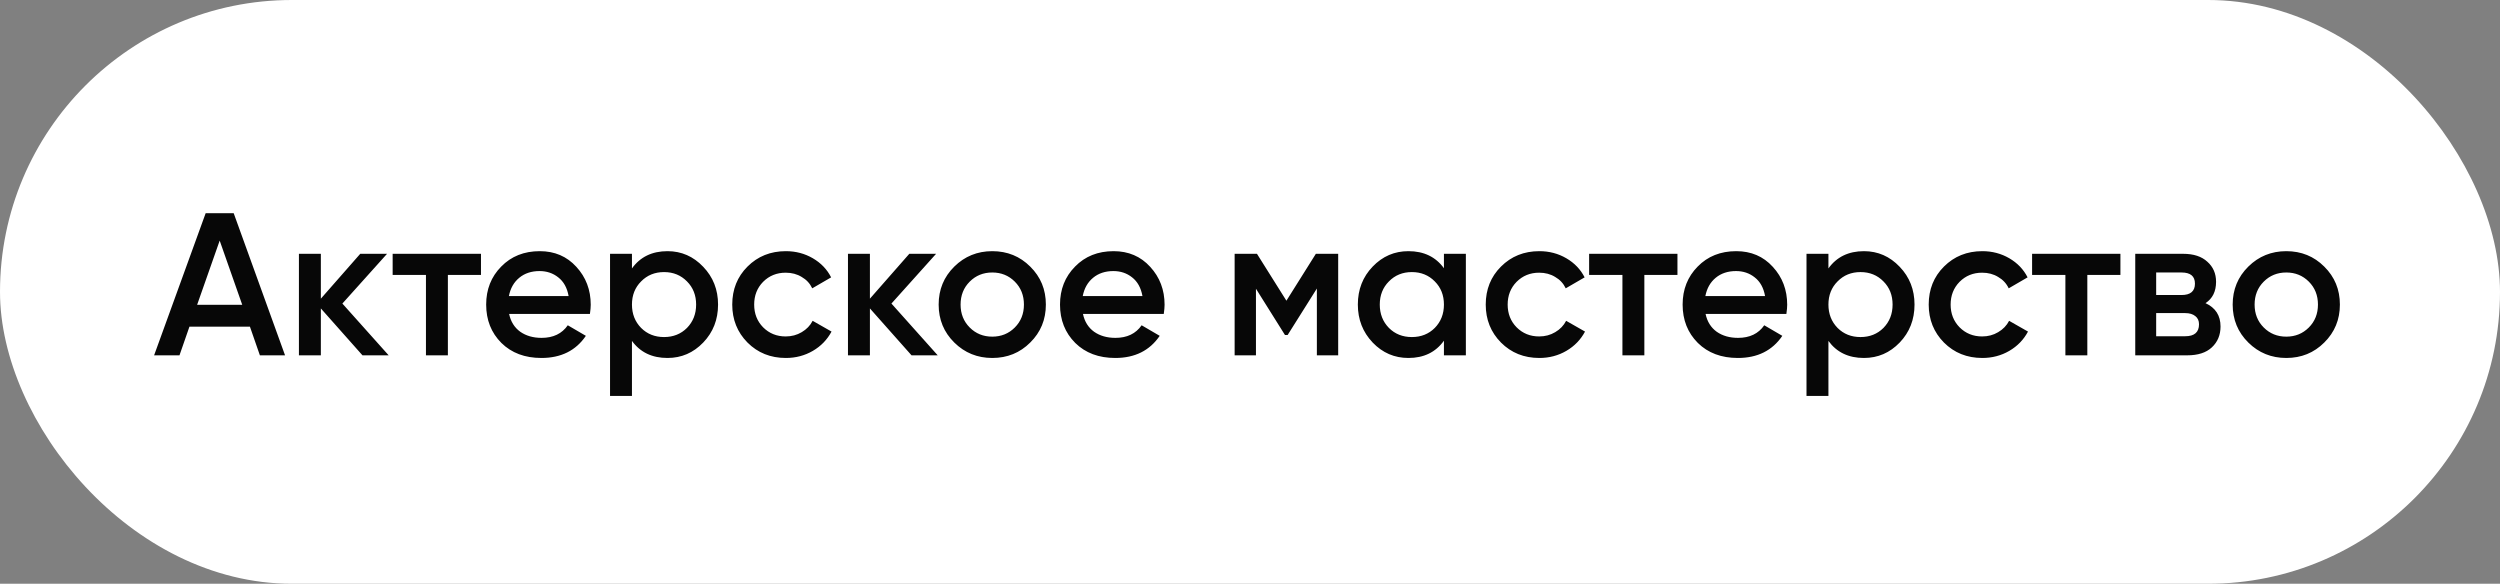 <?xml version="1.0" encoding="UTF-8"?> <svg xmlns="http://www.w3.org/2000/svg" width="197" height="46" viewBox="0 0 197 46" fill="none"><rect x="0" y="0" width="197" height="46" fill="#808080" stroke="none"/><rect width="197" height="46" rx="23" fill="white"></rect><path d="M20.479 28L19.695 25.744H14.927L14.143 28H12.143L16.206 16.8H18.415L22.462 28H20.479ZM15.534 24.016H19.087L17.311 18.96L15.534 24.016ZM30.627 28H28.563L25.283 24.304V28H23.555V20H25.283V23.536L28.387 20H30.499L26.979 23.92L30.627 28ZM37.901 20V21.664H35.293V28H33.565V21.664H30.941V20H37.901ZM40.118 24.736C40.246 25.344 40.539 25.813 40.998 26.144C41.457 26.464 42.017 26.624 42.678 26.624C43.595 26.624 44.283 26.293 44.742 25.632L46.166 26.464C45.377 27.627 44.209 28.208 42.662 28.208C41.361 28.208 40.31 27.813 39.51 27.024C38.71 26.224 38.31 25.216 38.31 24C38.31 22.805 38.705 21.808 39.494 21.008C40.283 20.197 41.297 19.792 42.534 19.792C43.707 19.792 44.667 20.203 45.414 21.024C46.171 21.845 46.55 22.843 46.55 24.016C46.55 24.197 46.529 24.437 46.486 24.736H40.118ZM40.102 23.328H44.806C44.689 22.677 44.417 22.187 43.99 21.856C43.574 21.525 43.083 21.36 42.518 21.36C41.878 21.36 41.345 21.536 40.918 21.888C40.491 22.24 40.219 22.72 40.102 23.328ZM52.599 19.792C53.697 19.792 54.636 20.203 55.414 21.024C56.193 21.835 56.583 22.827 56.583 24C56.583 25.184 56.193 26.181 55.414 26.992C54.636 27.803 53.697 28.208 52.599 28.208C51.383 28.208 50.449 27.76 49.798 26.864V31.2H48.071V20H49.798V21.152C50.449 20.245 51.383 19.792 52.599 19.792ZM50.519 25.84C50.998 26.32 51.601 26.56 52.327 26.56C53.052 26.56 53.654 26.32 54.135 25.84C54.614 25.349 54.855 24.736 54.855 24C54.855 23.264 54.614 22.656 54.135 22.176C53.654 21.685 53.052 21.44 52.327 21.44C51.601 21.44 50.998 21.685 50.519 22.176C50.038 22.656 49.798 23.264 49.798 24C49.798 24.736 50.038 25.349 50.519 25.84ZM61.925 28.208C60.719 28.208 59.711 27.803 58.901 26.992C58.101 26.181 57.701 25.184 57.701 24C57.701 22.805 58.101 21.808 58.901 21.008C59.711 20.197 60.719 19.792 61.925 19.792C62.703 19.792 63.413 19.979 64.053 20.352C64.693 20.725 65.173 21.227 65.493 21.856L64.005 22.72C63.823 22.336 63.546 22.037 63.173 21.824C62.81 21.6 62.389 21.488 61.909 21.488C61.205 21.488 60.613 21.728 60.133 22.208C59.663 22.688 59.429 23.285 59.429 24C59.429 24.715 59.663 25.312 60.133 25.792C60.613 26.272 61.205 26.512 61.909 26.512C62.378 26.512 62.799 26.4 63.173 26.176C63.557 25.952 63.845 25.653 64.037 25.28L65.525 26.128C65.183 26.768 64.693 27.275 64.053 27.648C63.413 28.021 62.703 28.208 61.925 28.208ZM73.892 28H71.829L68.549 24.304V28H66.82V20H68.549V23.536L71.653 20H73.764L70.245 23.92L73.892 28ZM78.19 28.208C77.017 28.208 76.02 27.803 75.198 26.992C74.377 26.181 73.966 25.184 73.966 24C73.966 22.816 74.377 21.819 75.198 21.008C76.02 20.197 77.017 19.792 78.19 19.792C79.374 19.792 80.372 20.197 81.182 21.008C82.004 21.819 82.414 22.816 82.414 24C82.414 25.184 82.004 26.181 81.182 26.992C80.372 27.803 79.374 28.208 78.19 28.208ZM76.414 25.808C76.894 26.288 77.486 26.528 78.19 26.528C78.894 26.528 79.486 26.288 79.966 25.808C80.446 25.328 80.686 24.725 80.686 24C80.686 23.275 80.446 22.672 79.966 22.192C79.486 21.712 78.894 21.472 78.19 21.472C77.486 21.472 76.894 21.712 76.414 22.192C75.934 22.672 75.694 23.275 75.694 24C75.694 24.725 75.934 25.328 76.414 25.808ZM85.337 24.736C85.465 25.344 85.758 25.813 86.217 26.144C86.675 26.464 87.235 26.624 87.897 26.624C88.814 26.624 89.502 26.293 89.961 25.632L91.385 26.464C90.595 27.627 89.427 28.208 87.881 28.208C86.579 28.208 85.529 27.813 84.729 27.024C83.929 26.224 83.529 25.216 83.529 24C83.529 22.805 83.923 21.808 84.713 21.008C85.502 20.197 86.515 19.792 87.753 19.792C88.926 19.792 89.886 20.203 90.633 21.024C91.39 21.845 91.769 22.843 91.769 24.016C91.769 24.197 91.747 24.437 91.705 24.736H85.337ZM85.321 23.328H90.025C89.907 22.677 89.635 22.187 89.209 21.856C88.793 21.525 88.302 21.36 87.737 21.36C87.097 21.36 86.563 21.536 86.137 21.888C85.71 22.24 85.438 22.72 85.321 23.328ZM105.449 20V28H103.769V22.736L101.465 26.4H101.257L98.969 22.752V28H97.289V20H99.049L101.369 23.696L103.689 20H105.449ZM113.782 20H115.51V28H113.782V26.848C113.131 27.755 112.198 28.208 110.982 28.208C109.883 28.208 108.944 27.803 108.166 26.992C107.387 26.171 106.998 25.173 106.998 24C106.998 22.816 107.387 21.819 108.166 21.008C108.944 20.197 109.883 19.792 110.982 19.792C112.198 19.792 113.131 20.24 113.782 21.136V20ZM109.446 25.84C109.926 26.32 110.528 26.56 111.254 26.56C111.979 26.56 112.582 26.32 113.062 25.84C113.542 25.349 113.782 24.736 113.782 24C113.782 23.264 113.542 22.656 113.062 22.176C112.582 21.685 111.979 21.44 111.254 21.44C110.528 21.44 109.926 21.685 109.446 22.176C108.966 22.656 108.726 23.264 108.726 24C108.726 24.736 108.966 25.349 109.446 25.84ZM121.3 28.208C120.094 28.208 119.086 27.803 118.276 26.992C117.476 26.181 117.076 25.184 117.076 24C117.076 22.805 117.476 21.808 118.276 21.008C119.086 20.197 120.094 19.792 121.3 19.792C122.078 19.792 122.788 19.979 123.428 20.352C124.068 20.725 124.548 21.227 124.868 21.856L123.38 22.72C123.198 22.336 122.921 22.037 122.548 21.824C122.185 21.6 121.764 21.488 121.284 21.488C120.58 21.488 119.988 21.728 119.508 22.208C119.038 22.688 118.804 23.285 118.804 24C118.804 24.715 119.038 25.312 119.508 25.792C119.988 26.272 120.58 26.512 121.284 26.512C121.753 26.512 122.174 26.4 122.548 26.176C122.932 25.952 123.22 25.653 123.412 25.28L124.9 26.128C124.558 26.768 124.068 27.275 123.428 27.648C122.788 28.021 122.078 28.208 121.3 28.208ZM132.183 20V21.664H129.575V28H127.847V21.664H125.223V20H132.183ZM134.399 24.736C134.527 25.344 134.821 25.813 135.279 26.144C135.738 26.464 136.298 26.624 136.959 26.624C137.877 26.624 138.565 26.293 139.023 25.632L140.447 26.464C139.658 27.627 138.49 28.208 136.943 28.208C135.642 28.208 134.591 27.813 133.791 27.024C132.991 26.224 132.591 25.216 132.591 24C132.591 22.805 132.986 21.808 133.775 21.008C134.565 20.197 135.578 19.792 136.815 19.792C137.989 19.792 138.949 20.203 139.695 21.024C140.453 21.845 140.831 22.843 140.831 24.016C140.831 24.197 140.81 24.437 140.767 24.736H134.399ZM134.383 23.328H139.087C138.97 22.677 138.698 22.187 138.271 21.856C137.855 21.525 137.365 21.36 136.799 21.36C136.159 21.36 135.626 21.536 135.199 21.888C134.773 22.24 134.501 22.72 134.383 23.328ZM146.88 19.792C147.978 19.792 148.917 20.203 149.696 21.024C150.474 21.835 150.864 22.827 150.864 24C150.864 25.184 150.474 26.181 149.696 26.992C148.917 27.803 147.978 28.208 146.88 28.208C145.664 28.208 144.73 27.76 144.08 26.864V31.2H142.352V20H144.08V21.152C144.73 20.245 145.664 19.792 146.88 19.792ZM144.8 25.84C145.28 26.32 145.882 26.56 146.608 26.56C147.333 26.56 147.936 26.32 148.416 25.84C148.896 25.349 149.136 24.736 149.136 24C149.136 23.264 148.896 22.656 148.416 22.176C147.936 21.685 147.333 21.44 146.608 21.44C145.882 21.44 145.28 21.685 144.8 22.176C144.32 22.656 144.08 23.264 144.08 24C144.08 24.736 144.32 25.349 144.8 25.84ZM156.206 28.208C155.001 28.208 153.993 27.803 153.182 26.992C152.382 26.181 151.982 25.184 151.982 24C151.982 22.805 152.382 21.808 153.182 21.008C153.993 20.197 155.001 19.792 156.206 19.792C156.985 19.792 157.694 19.979 158.334 20.352C158.974 20.725 159.454 21.227 159.774 21.856L158.286 22.72C158.105 22.336 157.827 22.037 157.454 21.824C157.091 21.6 156.67 21.488 156.19 21.488C155.486 21.488 154.894 21.728 154.414 22.208C153.945 22.688 153.71 23.285 153.71 24C153.71 24.715 153.945 25.312 154.414 25.792C154.894 26.272 155.486 26.512 156.19 26.512C156.659 26.512 157.081 26.4 157.454 26.176C157.838 25.952 158.126 25.653 158.318 25.28L159.806 26.128C159.465 26.768 158.974 27.275 158.334 27.648C157.694 28.021 156.985 28.208 156.206 28.208ZM167.089 20V21.664H164.481V28H162.753V21.664H160.129V20H167.089ZM173.794 23.888C174.583 24.251 174.978 24.864 174.978 25.728C174.978 26.4 174.749 26.949 174.29 27.376C173.842 27.792 173.197 28 172.354 28H168.258V20H172.034C172.855 20 173.49 20.208 173.938 20.624C174.397 21.029 174.626 21.557 174.626 22.208C174.626 22.965 174.349 23.525 173.794 23.888ZM171.906 21.472H169.906V23.248H171.906C172.61 23.248 172.962 22.949 172.962 22.352C172.962 21.765 172.61 21.472 171.906 21.472ZM172.194 26.496C172.919 26.496 173.282 26.181 173.282 25.552C173.282 25.275 173.186 25.061 172.994 24.912C172.802 24.752 172.535 24.672 172.194 24.672H169.906V26.496H172.194ZM180.159 28.208C178.986 28.208 177.988 27.803 177.167 26.992C176.346 26.181 175.935 25.184 175.935 24C175.935 22.816 176.346 21.819 177.167 21.008C177.988 20.197 178.986 19.792 180.159 19.792C181.343 19.792 182.34 20.197 183.151 21.008C183.972 21.819 184.383 22.816 184.383 24C184.383 25.184 183.972 26.181 183.151 26.992C182.34 27.803 181.343 28.208 180.159 28.208ZM178.383 25.808C178.863 26.288 179.455 26.528 180.159 26.528C180.863 26.528 181.455 26.288 181.935 25.808C182.415 25.328 182.655 24.725 182.655 24C182.655 23.275 182.415 22.672 181.935 22.192C181.455 21.712 180.863 21.472 180.159 21.472C179.455 21.472 178.863 21.712 178.383 22.192C177.903 22.672 177.663 23.275 177.663 24C177.663 24.725 177.903 25.328 178.383 25.808Z" fill="#070707"></path></svg> 